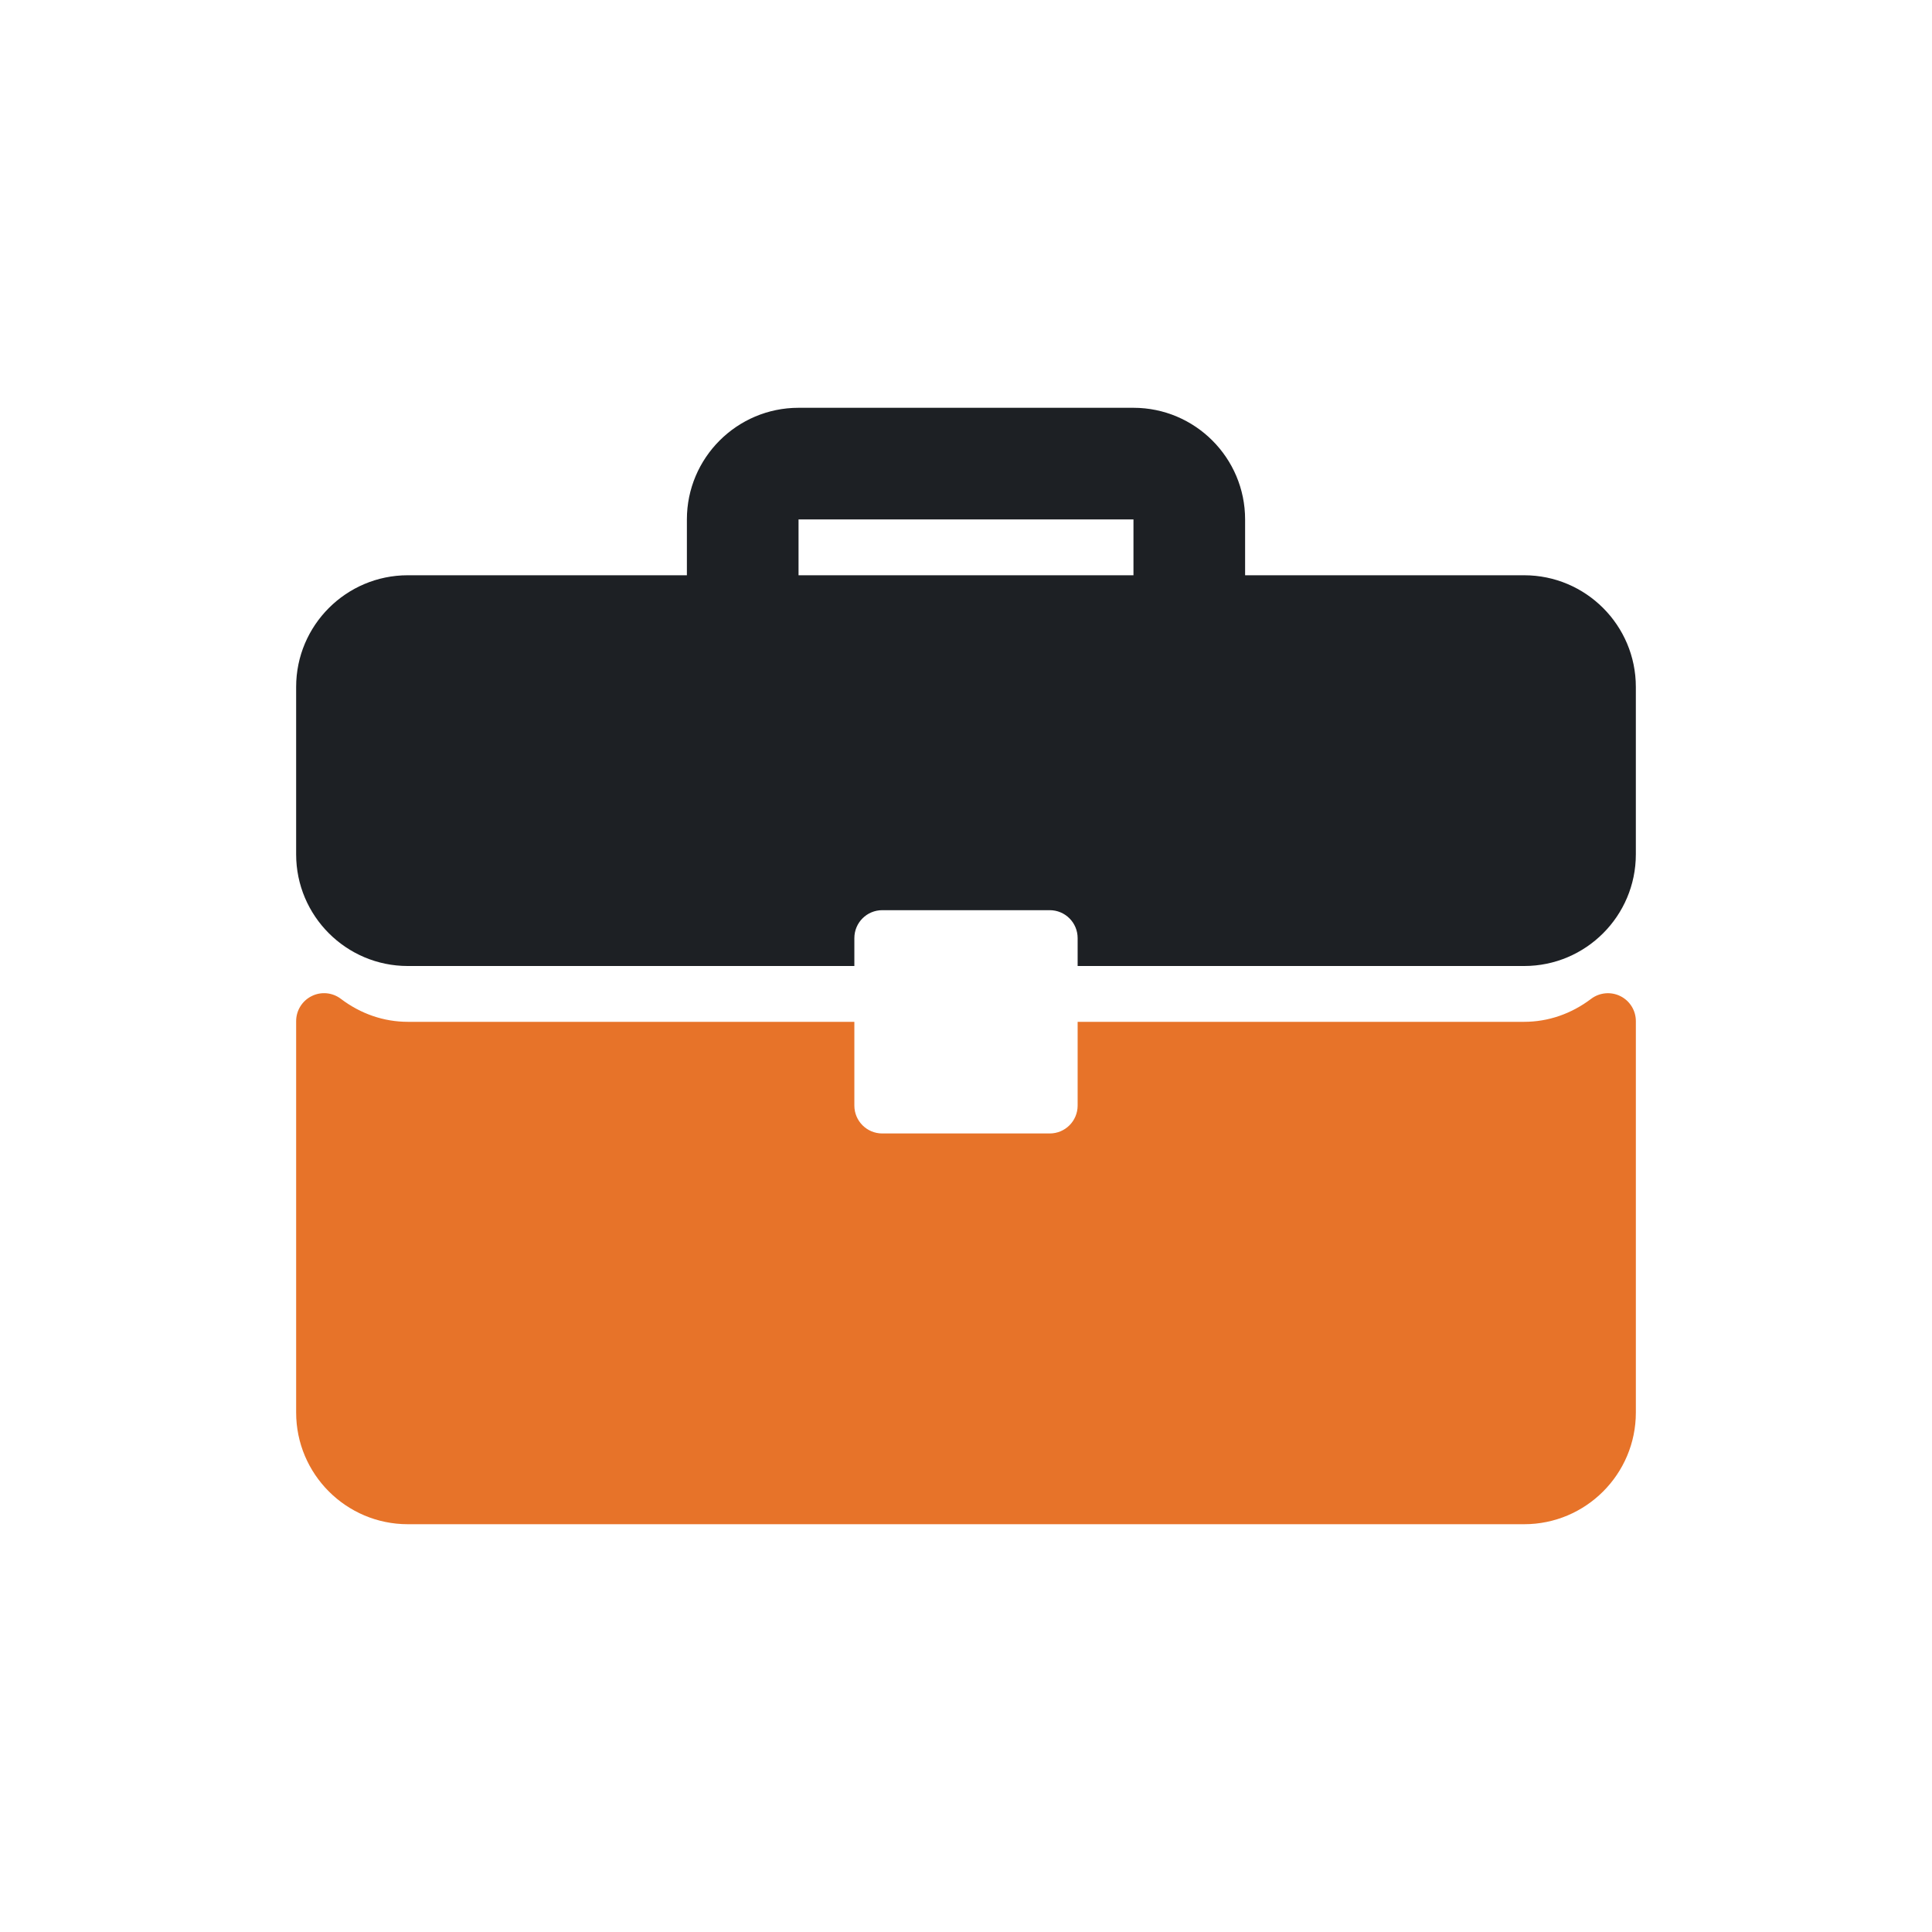 <?xml version="1.0" encoding="utf-8" ?>
<!DOCTYPE svg PUBLIC "-//W3C//DTD SVG 1.1//EN" "http://www.w3.org/Graphics/SVG/1.1/DTD/svg11.dtd">
<svg xmlns="http://www.w3.org/2000/svg" width="300" height="300" viewBox="0 0 300 300" fill="none"><path d="M236.678 89.326H193.339V80.658C193.339 71.097 185.564 63.322 176.003 63.322H123.996C114.435 63.322 106.66 71.097 106.66 80.658V89.326H63.321C53.76 89.326 45.985 97.101 45.985 106.662V132.665C45.985 142.226 53.76 150.001 63.321 150.001H132.664V145.667C132.664 143.271 134.602 141.333 136.998 141.333H163.001C165.397 141.333 167.335 143.271 167.335 145.667V150.001H236.678C246.238 150.001 254.013 142.226 254.013 132.665V106.662C254.013 97.101 246.238 89.327 236.677 89.327L236.678 89.326ZM176.004 89.326H123.997V80.658H176.004V89.326Z" fill="#1D2024"/><path d="M251.609 154.677C250.132 153.945 248.367 154.114 247.063 155.104C243.982 157.436 240.393 158.668 236.677 158.668H167.335V171.67C167.335 174.066 165.397 176.004 163.001 176.004H136.998C134.602 176.004 132.664 174.066 132.664 171.67V158.668H63.322C59.606 158.668 56.017 157.436 52.936 155.104C51.628 154.105 49.868 153.936 48.39 154.677C46.918 155.41 45.986 156.912 45.986 158.558V219.343C45.986 228.904 53.761 236.679 63.322 236.679H236.678C246.239 236.679 254.014 228.904 254.014 219.343V158.558C254.014 156.911 253.082 155.409 251.61 154.677H251.609Z" fill="#E77329"/></svg>